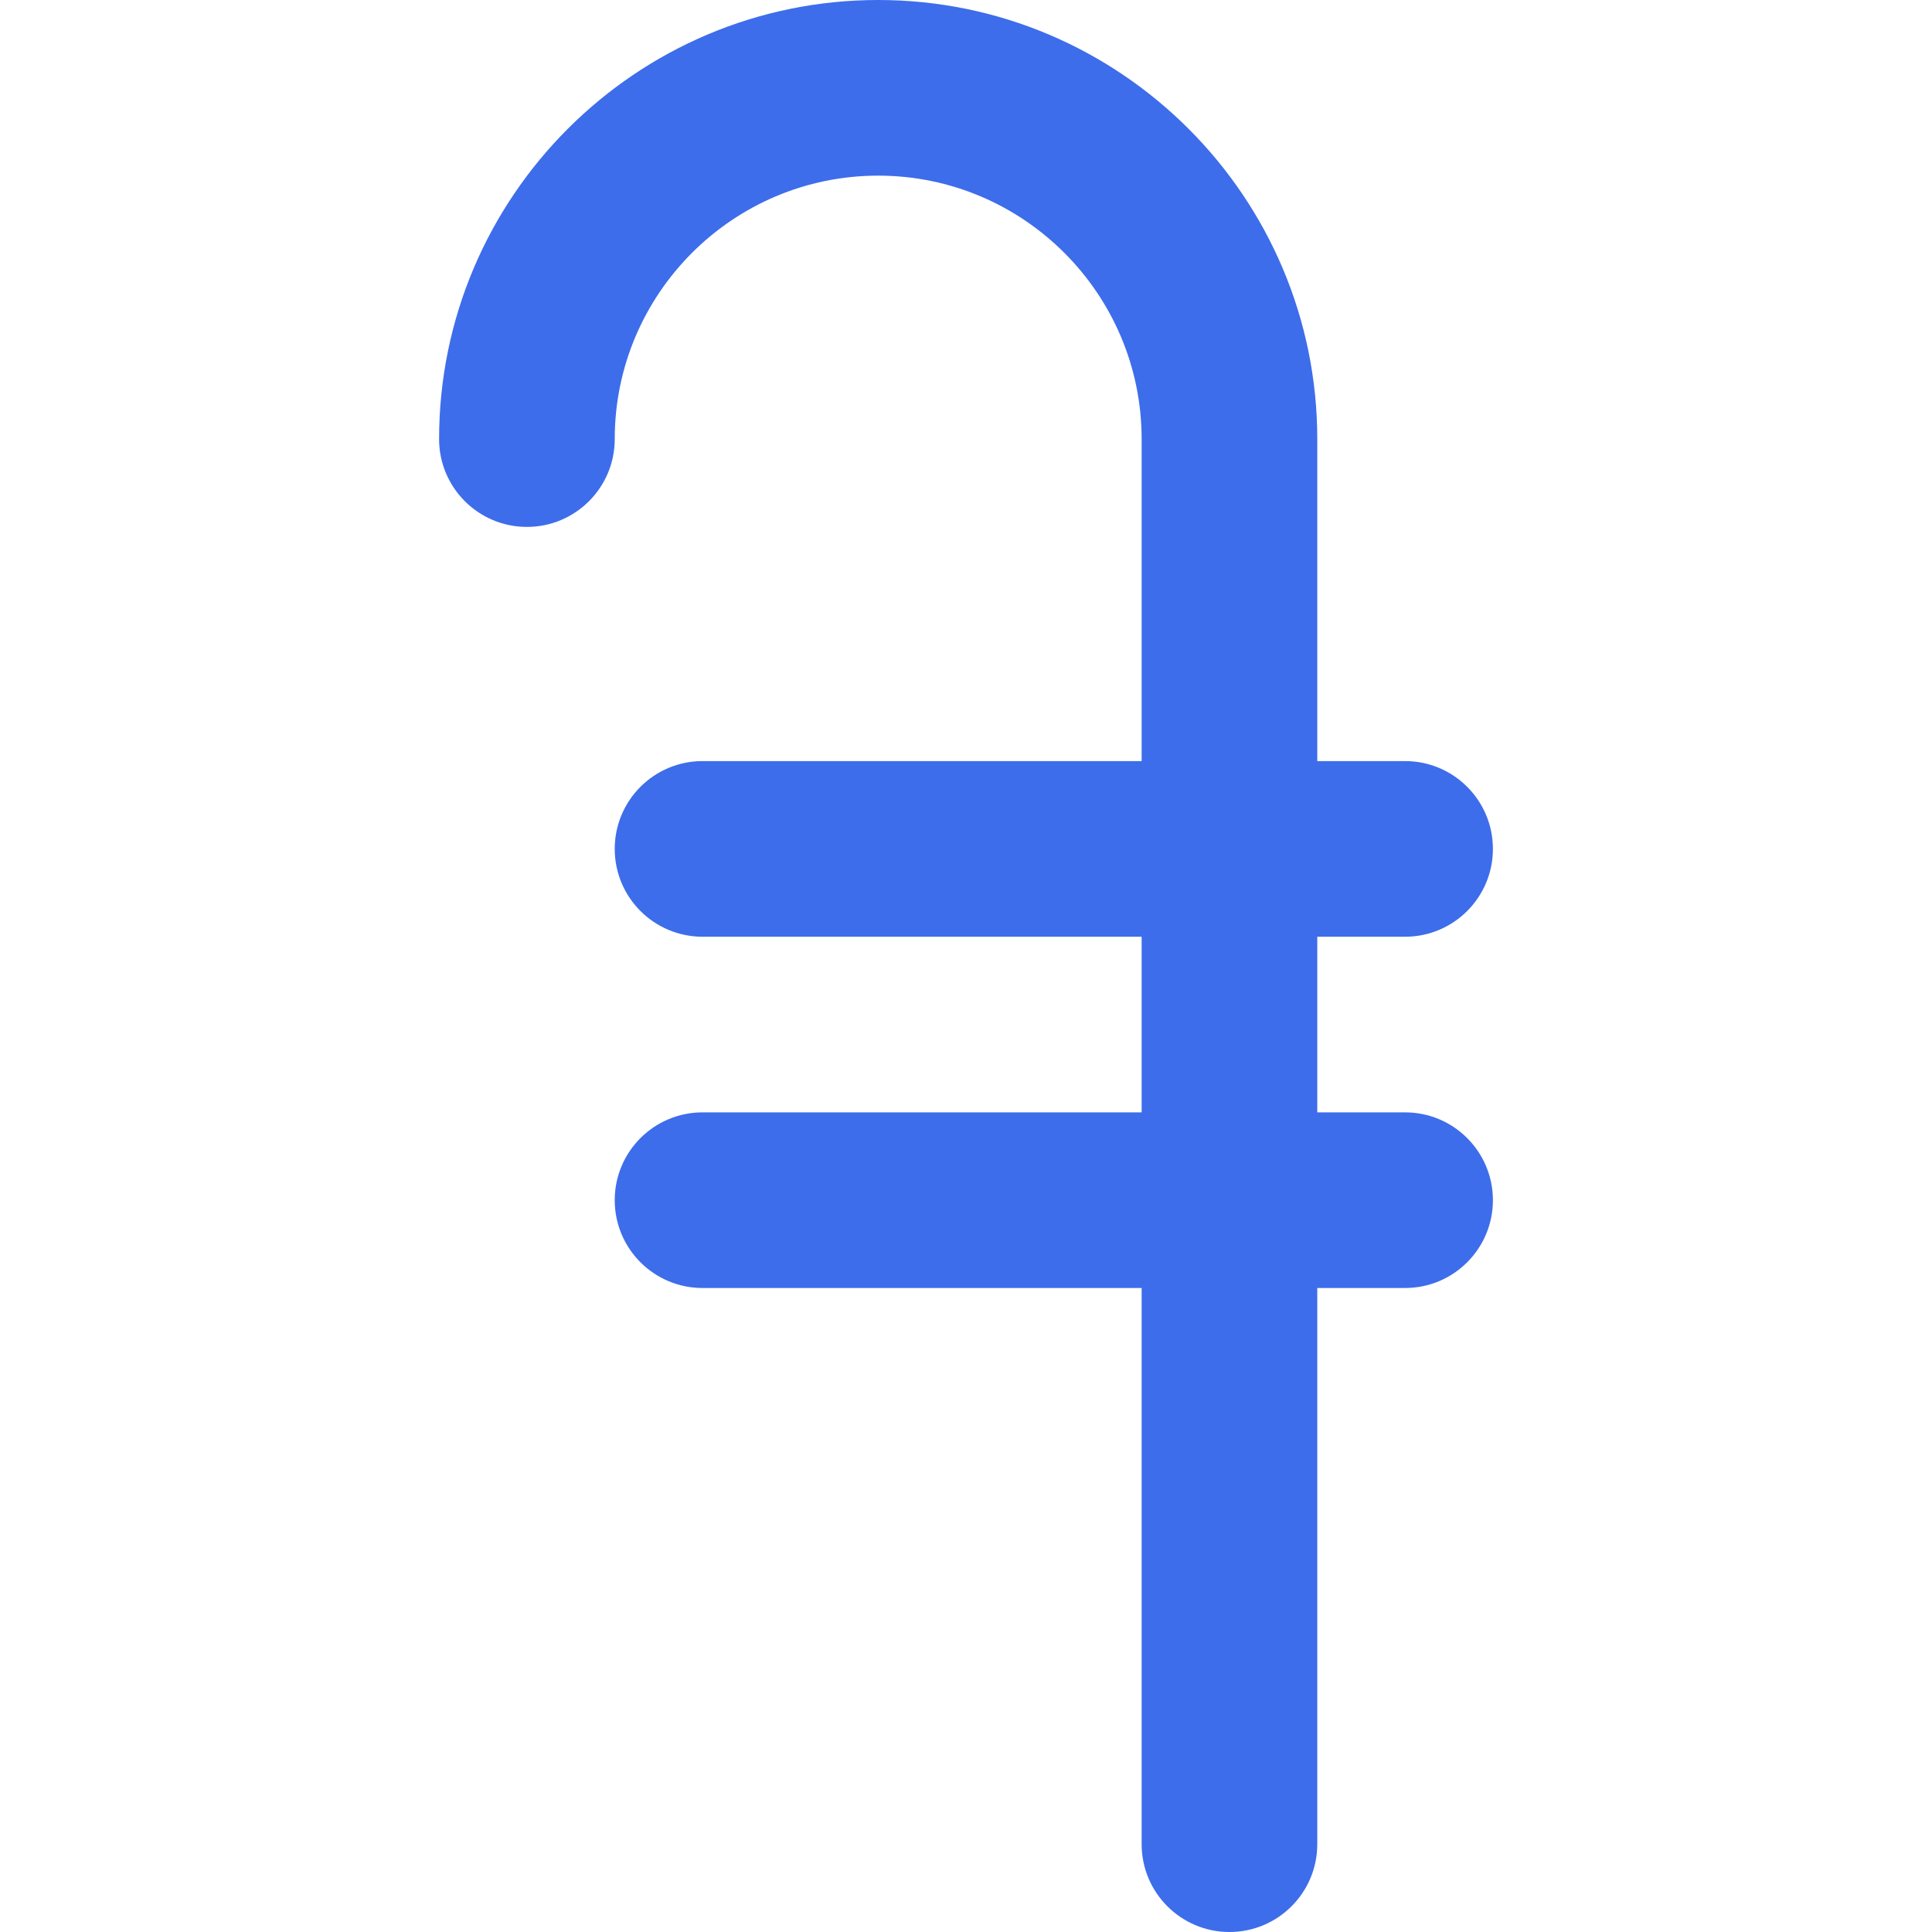 <?xml version="1.0" encoding="iso-8859-1"?>
<!-- Uploaded to: SVG Repo, www.svgrepo.com, Generator: SVG Repo Mixer Tools -->
<svg height="800px" width="800px" version="1.1" id="Layer_1" xmlns="http://www.w3.org/2000/svg" xmlns:xlink="http://www.w3.org/1999/xlink" 
	 viewBox="0 0 512 512" xml:space="preserve">
<path style="fill:#3D6DEB;" d="M372.364,294.788h-23.273v-46.545h23.273c12.853,0,23.273-10.42,23.273-23.273
	c0-12.853-10.42-23.273-23.273-23.273h-23.273v-85.333C349.091,52.201,296.89,0,232.727,0S116.364,52.201,116.364,116.364
	c0,12.853,10.42,23.273,23.273,23.273c12.853,0,23.273-10.42,23.273-23.273c0-38.498,31.32-69.818,69.818-69.818
	s69.818,31.32,69.818,69.818v85.333H186.182c-12.853,0-23.273,10.42-23.273,23.273c0,12.853,10.42,23.273,23.273,23.273h116.364
	v46.545H186.182c-12.853,0-23.273,10.42-23.273,23.273c0,12.853,10.42,23.273,23.273,23.273h116.364v147.394
	c0,12.853,10.42,23.273,23.273,23.273s23.273-10.42,23.273-23.273V341.333h23.273c12.853,0,23.273-10.42,23.273-23.273
	C395.636,305.208,385.216,294.788,372.364,294.788z"/>
</svg>